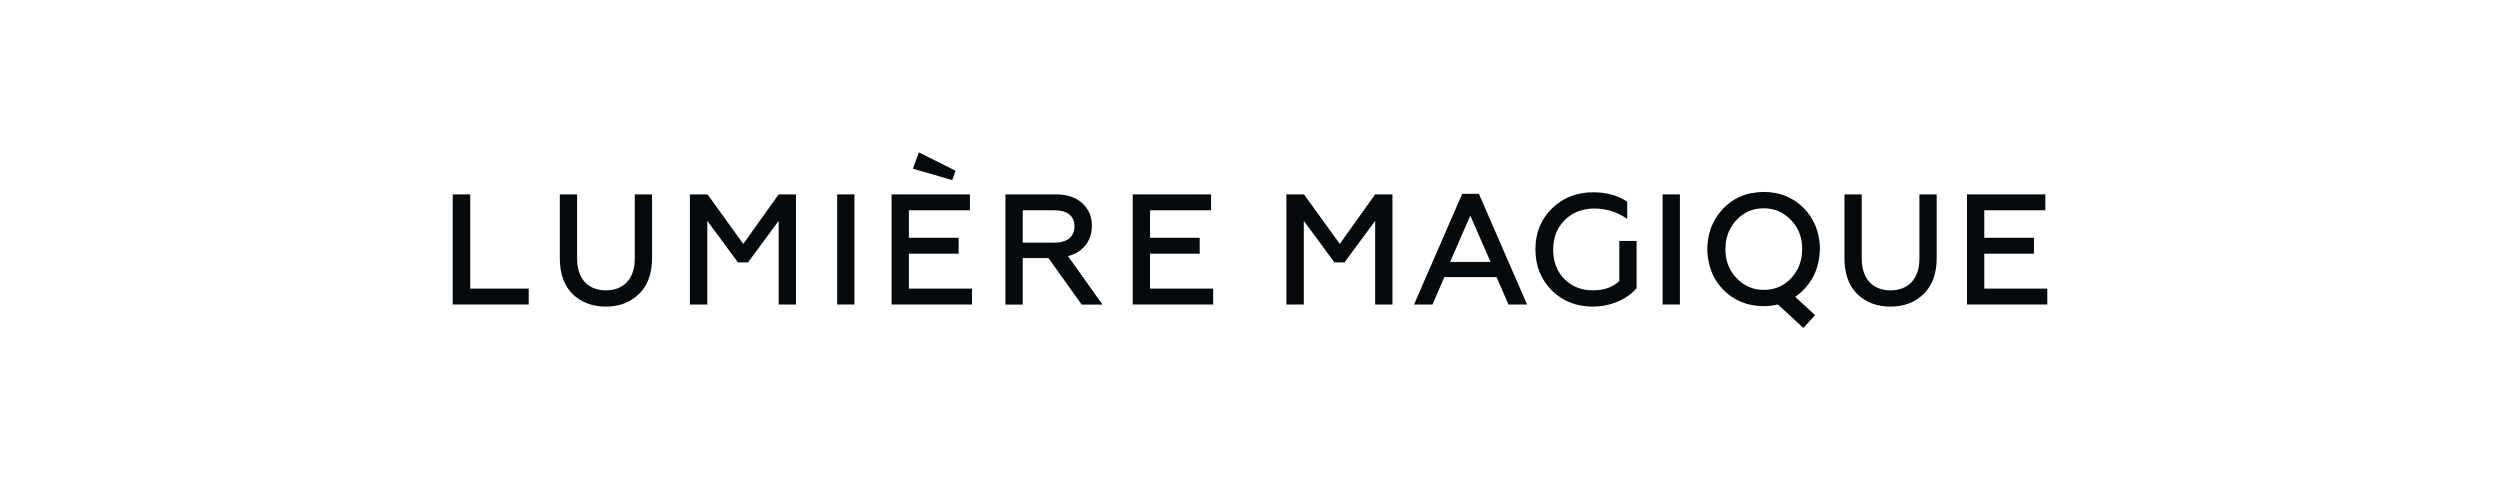 <?xml version="1.0" encoding="UTF-8"?>
<svg xmlns="http://www.w3.org/2000/svg" version="1.1" viewBox="0 0 215.43 42.52">
  <!-- Generator: Adobe Illustrator 29.3.1, SVG Export Plug-In . SVG Version: 2.1.0 Build 151)  -->
  <defs>
    <style>
      .st0 {
        fill: #1b181c;
      }

      .st1 {
        display: none;
      }

      .st2 {
        fill: #070a0d;
      }

      .st3 {
        fill: none;
        stroke: #070a0d;
        stroke-miterlimit: 10;
        stroke-width: .5px;
      }
    </style>
  </defs>
  <g id="tags">
    <g>
      <polygon class="st2" points="39.01 26.24 39.01 16.75 40.52 16.75 40.52 24.87 45.56 24.87 45.56 26.24 39.01 26.24"/>
      <path class="st2" d="M48.24,16.75h1.49v5.53c0,1.78.98,2.74,2.48,2.74s2.49-.96,2.49-2.74v-5.53h1.49v5.48c0,1.33-.37,2.36-1.11,3.09-.75.73-1.69,1.1-2.87,1.1s-2.13-.37-2.87-1.08c-.73-.73-1.1-1.76-1.1-3.1v-5.48Z"/>
      <polygon class="st2" points="59.45 26.24 59.45 16.75 60.97 16.75 64.05 21.02 67.1 16.75 68.59 16.75 68.59 26.24 67.1 26.24 67.1 19.03 64.46 22.61 63.59 22.61 60.95 19.03 60.95 26.24 59.45 26.24"/>
      <rect class="st2" x="72.14" y="16.75" width="1.49" height="9.49"/>
      <polygon class="st2" points="76.83 26.24 76.83 16.75 83.58 16.75 83.58 18.12 78.32 18.12 78.32 20.49 82.61 20.49 82.61 21.86 78.32 21.86 78.32 24.87 83.76 24.87 83.76 26.24 76.83 26.24"/>
      <path class="st2" d="M88.13,20.91h2.74c1.08,0,1.72-.5,1.72-1.41s-.64-1.38-1.72-1.38h-2.74v2.79ZM86.64,26.24v-9.49h4.32c.96,0,1.74.24,2.29.75.56.5.84,1.15.84,1.95,0,1.3-.76,2.3-2.06,2.62l2.98,4.18h-1.8l-2.86-4.01h-2.22v4.01h-1.49Z"/>
      <polygon class="st2" points="97.61 26.24 97.61 16.75 104.36 16.75 104.36 18.12 99.1 18.12 99.1 20.49 103.38 20.49 103.38 21.86 99.1 21.86 99.1 24.87 104.54 24.87 104.54 26.24 97.61 26.24"/>
      <polygon class="st2" points="110.85 26.24 110.85 16.75 112.37 16.75 115.45 21.02 118.5 16.75 119.99 16.75 119.99 26.24 118.5 26.24 118.5 19.03 115.86 22.61 114.99 22.61 112.35 19.03 112.35 26.24 110.85 26.24"/>
      <path class="st2" d="M124.97,22.57h3.47l-1.74-3.99-1.74,3.99ZM121.85,26.24l4.15-9.54h1.44l4.15,9.54h-1.6l-1.03-2.36h-4.5l-1.02,2.36h-1.59Z"/>
      <path class="st2" d="M133.72,25.03c-.93-.94-1.41-2.11-1.41-3.54s.48-2.6,1.42-3.52c.95-.94,2.14-1.4,3.56-1.4,1.15,0,2.13.27,2.93.81v1.48c-.87-.6-1.82-.89-2.83-.89s-1.88.33-2.55.99c-.66.66-1,1.5-1,2.55s.33,1.9.98,2.55c.66.64,1.46.96,2.43.96s1.73-.27,2.29-.8v-3.46h1.49v4.07c-.77.92-2.2,1.59-3.78,1.59-1.4,0-2.58-.46-3.52-1.38"/>
      <rect class="st2" x="143.27" y="16.75" width="1.49" height="9.49"/>
      <path class="st2" d="M158.94,16.75h1.49v5.53c0,1.78.98,2.74,2.48,2.74s2.49-.96,2.49-2.74v-5.53h1.49v5.48c0,1.33-.37,2.36-1.11,3.09-.75.73-1.69,1.1-2.87,1.1s-2.13-.37-2.87-1.08c-.73-.73-1.1-1.76-1.1-3.1v-5.48Z"/>
      <polygon class="st2" points="169.5 26.24 169.5 16.75 176.25 16.75 176.25 18.12 170.99 18.12 170.99 20.49 175.27 20.49 175.27 21.86 170.99 21.86 170.99 24.87 176.42 24.87 176.42 26.24 169.5 26.24"/>
      <polygon class="st2" points="82.06 15.52 78.66 14.54 79.18 13.13 82.34 14.71 82.06 15.52"/>
      <path class="st2" d="M155.28,21.68s0,0,0,0c0,.17-.01.34-.04.5,0,0,0,0,0,0h0c-.04.2-.09.39-.16.58-.01.04-.03.08-.04.12-.06.15-.13.29-.21.43-.05.08-.09.16-.15.24h0c-.1.14-.2.28-.32.41-.64.68-1.42,1.02-2.36,1.02s-1.72-.34-2.36-1.02c-.64-.66-.96-1.5-.96-2.5,0-.07.01-.14.02-.21,0,0,0,0,0,0,0-.17.01-.34.04-.5,0,0,0,0,0,0h0c.04-.2.09-.39.16-.58.01-.04.03-.08.04-.12.06-.15.13-.29.21-.43.05-.08.09-.16.15-.24h0c.1-.14.2-.28.32-.41.64-.68,1.42-1.02,2.36-1.02s1.72.34,2.36,1.02c.64.66.96,1.5.96,2.5,0,.07-.01.14-.02.21M156.83,21.46h0c0-.24-.02-.48-.05-.7,0-.04,0-.08-.02-.12-.15-1.04-.58-1.94-1.31-2.69-.92-.93-2.07-1.41-3.47-1.41-.17,0-.33.01-.48.03,0,0-.02,0-.03,0h0s-.09.01-.14.02c-.12.01-.24.03-.34.05-.02,0-.03,0-.05,0-.47.08-.72.19-.79.23,0,0-.02,0-.02,0,0,0,0,0,0,0h0c-.44.17-.84.4-1.21.71,0,0-.02.01-.03.02-.14.12-.27.24-.4.37-.03.03-.05.06-.07.08-.02.02-.04.04-.05.06-.64.71-1.04,1.56-1.18,2.53,0,.04-.01.08-.02.12-.03.22-.04.45-.05.68,0,0,0,0,0,.01h0c0,.25.02.48.05.71,0,.04.01.08.02.12.15,1.04.58,1.94,1.31,2.69.92.93,2.07,1.41,3.47,1.41,0,0,.01,0,.02,0,.43,0,.84-.05,1.22-.14l2.19,2.02,1.01-1.1-1.71-1.58c.26-.18.51-.39.74-.63.72-.74,1.16-1.64,1.31-2.67,0-.04.01-.08.02-.12.03-.22.05-.45.05-.68,0,0,0,0,0-.01h0Z"/>
    </g>
  </g>
  <g id="knife" class="st1">
    <rect class="st2" x="22.43" y="60.86" width=".5" height="2.03"/>
    <rect class="st2" x="22.43" y="56.8" width=".5" height="2.03"/>
    <rect class="st2" x="22.43" y="52.74" width=".5" height="2.03"/>
    <rect class="st2" x="22.43" y="48.69" width=".5" height="2.03"/>
    <rect class="st2" x="22.43" y="44.63" width=".5" height="2.03"/>
    <rect class="st2" x="22.43" y="40.57" width=".5" height="2.03"/>
    <rect class="st2" x="22.43" y="36.52" width=".5" height="2.03"/>
    <rect class="st2" x="22.43" y="32.46" width=".5" height="2.03"/>
    <rect class="st2" x="22.43" y="28.4" width=".5" height="2.03"/>
    <rect class="st2" x="22.43" y="24.34" width=".5" height="2.03"/>
    <rect class="st2" x="22.43" y="20.29" width=".5" height="2.03"/>
    <rect class="st2" x="22.43" y="16.23" width=".5" height="2.03"/>
    <rect class="st2" x="22.43" y="12.17" width=".5" height="2.03"/>
    <rect class="st2" x="22.43" y="8.11" width=".5" height="2.03"/>
    <rect class="st2" x="22.43" y="4.06" width=".5" height="2.03"/>
    <rect class="st2" x="22.43" y="0" width=".5" height="2.03"/>
    <rect class="st2" x="-.25" y="60.86" width=".5" height="2.03"/>
    <rect class="st2" x="-.25" y="56.8" width=".5" height="2.03"/>
    <rect class="st2" x="-.25" y="52.74" width=".5" height="2.03"/>
    <rect class="st2" x="-.25" y="48.69" width=".5" height="2.03"/>
    <rect class="st2" x="-.25" y="44.63" width=".5" height="2.03"/>
    <rect class="st2" x="-.25" y="40.57" width=".5" height="2.03"/>
    <rect class="st2" x="-.25" y="36.52" width=".5" height="2.03"/>
    <rect class="st2" x="-.25" y="32.46" width=".5" height="2.03"/>
    <rect class="st2" x="-.25" y="28.4" width=".5" height="2.03"/>
    <rect class="st2" x="-.25" y="24.34" width=".5" height="2.03"/>
    <rect class="st2" x="-.25" y="20.29" width=".5" height="2.03"/>
    <rect class="st2" x="-.25" y="16.23" width=".5" height="2.03"/>
    <rect class="st2" x="-.25" y="12.17" width=".5" height="2.03"/>
    <rect class="st2" x="-.25" y="8.11" width=".5" height="2.03"/>
    <rect class="st2" x="-.25" y="4.06" width=".5" height="2.03"/>
    <rect class="st2" x="-.25" y="0" width=".5" height="2.03"/>
    <rect class="st2" x="192.51" y="60.86" width=".5" height="2.03"/>
    <rect class="st2" x="192.51" y="56.8" width=".5" height="2.03"/>
    <rect class="st2" x="192.51" y="52.74" width=".5" height="2.03"/>
    <rect class="st2" x="192.51" y="48.69" width=".5" height="2.03"/>
    <rect class="st2" x="192.51" y="44.63" width=".5" height="2.03"/>
    <rect class="st2" x="192.51" y="40.57" width=".5" height="2.03"/>
    <rect class="st2" x="192.51" y="36.52" width=".5" height="2.03"/>
    <rect class="st2" x="192.51" y="32.46" width=".5" height="2.03"/>
    <rect class="st2" x="192.51" y="28.4" width=".5" height="2.03"/>
    <rect class="st2" x="192.51" y="24.34" width=".5" height="2.03"/>
    <rect class="st2" x="192.51" y="20.29" width=".5" height="2.03"/>
    <rect class="st2" x="192.51" y="16.23" width=".5" height="2.03"/>
    <rect class="st2" x="192.51" y="12.17" width=".5" height="2.03"/>
    <rect class="st2" x="192.51" y="8.11" width=".5" height="2.03"/>
    <rect class="st2" x="192.51" y="4.06" width=".5" height="2.03"/>
    <rect class="st2" x="192.51" y="0" width=".5" height="2.03"/>
    <g>
      <rect class="st2" x="235.47" y="-.25" width="2.03" height=".5"/>
      <rect class="st2" x="231.41" y="-.25" width="2.03" height=".5"/>
      <rect class="st2" x="227.35" y="-.25" width="2.03" height=".5"/>
      <rect class="st2" x="223.3" y="-.25" width="2.03" height=".5"/>
      <rect class="st2" x="219.24" y="-.25" width="2.03" height=".5"/>
      <rect class="st2" x="215.18" y="-.25" width="2.03" height=".5"/>
    </g>
    <g>
      <rect class="st2" x="235.47" y="42.27" width="2.03" height=".5"/>
      <rect class="st2" x="231.41" y="42.27" width="2.03" height=".5"/>
      <rect class="st2" x="227.35" y="42.27" width="2.03" height=".5"/>
      <rect class="st2" x="223.3" y="42.27" width="2.03" height=".5"/>
      <rect class="st2" x="219.24" y="42.27" width="2.03" height=".5"/>
      <rect class="st2" x="215.18" y="42.27" width="2.03" height=".5"/>
    </g>
    <rect class="st2" x="215.18" y="60.86" width=".5" height="2.03"/>
    <rect class="st2" x="215.18" y="56.8" width=".5" height="2.03"/>
    <rect class="st2" x="215.18" y="52.74" width=".5" height="2.03"/>
    <rect class="st2" x="215.18" y="48.69" width=".5" height="2.03"/>
    <rect class="st2" x="215.18" y="44.63" width=".5" height="2.03"/>
    <rect class="st2" x="215.18" y="40.57" width=".5" height="2.03"/>
    <rect class="st2" x="215.18" y="36.52" width=".5" height="2.03"/>
    <rect class="st2" x="215.18" y="32.46" width=".5" height="2.03"/>
    <rect class="st2" x="215.18" y="28.4" width=".5" height="2.03"/>
    <rect class="st2" x="215.18" y="24.34" width=".5" height="2.03"/>
    <rect class="st2" x="215.18" y="20.29" width=".5" height="2.03"/>
    <rect class="st2" x="215.18" y="16.23" width=".5" height="2.03"/>
    <rect class="st2" x="215.18" y="12.17" width=".5" height="2.03"/>
    <rect class="st2" x="215.18" y="8.11" width=".5" height="2.03"/>
    <rect class="st2" x="215.18" y="4.06" width=".5" height="2.03"/>
    <rect class="st2" x="215.18" y="0" width=".5" height="2.03"/>
    <g>
      <rect class="st2" x="1.54" y="56.67" width="19.33" height=".5"/>
      <polygon class="st2" points="2.54 57.76 1.69 56.92 2.54 56.07 1.82 56.07 .97 56.92 1.82 57.76 2.54 57.76"/>
      <polygon class="st2" points="19.87 57.76 20.72 56.92 19.87 56.07 20.59 56.07 21.44 56.92 20.59 57.76 19.87 57.76"/>
    </g>
    <g>
      <rect class="st2" x="24.97" y="56.67" width="165.48" height=".5"/>
      <polygon class="st2" points="25.97 57.76 25.12 56.92 25.97 56.07 25.25 56.07 24.4 56.92 25.25 57.76 25.97 57.76"/>
      <polygon class="st2" points="189.46 57.76 190.31 56.92 189.46 56.07 190.18 56.07 191.03 56.92 190.18 57.76 189.46 57.76"/>
    </g>
    <g>
      <rect class="st2" x="194.43" y="56.67" width="19.33" height=".5"/>
      <polygon class="st2" points="195.43 57.76 194.58 56.92 195.43 56.07 194.71 56.07 193.86 56.92 194.71 57.76 195.43 57.76"/>
      <polygon class="st2" points="212.76 57.76 213.61 56.92 212.76 56.07 213.48 56.07 214.33 56.92 213.48 57.76 212.76 57.76"/>
    </g>
    <g>
      <rect class="st2" x="231.16" y="1.59" width=".5" height="39.43"/>
      <polygon class="st2" points="232.26 40.02 231.41 40.87 230.56 40.02 230.56 40.74 231.41 41.59 232.26 40.74 232.26 40.02"/>
      <polygon class="st2" points="232.26 2.58 231.41 1.73 230.56 2.58 230.56 1.86 231.41 1.01 232.26 1.86 232.26 2.58"/>
    </g>
    <g>
      <path class="st0" d="M101,60.18c-.11,0-.25,0-.4.02-.83.14-1.27.74-1.35,1.38h.02c.19-.25.51-.45.94-.45.69,0,1.18.5,1.18,1.26,0,.71-.49,1.37-1.3,1.37s-1.38-.65-1.38-1.66c0-.77.28-1.37.66-1.76.32-.32.76-.52,1.25-.58.16-.02.29-.03.38-.03v.43ZM100.85,62.43c0-.56-.32-.89-.8-.89-.32,0-.61.2-.76.48-.04.06-.06.14-.06.23.01.64.31,1.12.86,1.12.46,0,.76-.38.76-.94Z"/>
      <path class="st0" d="M104.75,61.71c0,1.33-.49,2.06-1.35,2.06-.76,0-1.28-.71-1.29-2,0-1.31.56-2.03,1.36-2.03s1.29.73,1.29,1.97ZM102.63,61.77c0,1.01.31,1.59.79,1.59.54,0,.8-.63.8-1.62s-.25-1.59-.79-1.59c-.46,0-.8.56-.8,1.62Z"/>
      <path class="st0" d="M107.27,61.59c0-.3,0-.54-.02-.79h.46l.02.47h.02c.16-.28.43-.53.91-.53.4,0,.69.24.82.58h.01c.09-.16.2-.29.32-.38.17-.13.37-.2.64-.2.38,0,.95.25.95,1.26v1.71h-.52v-1.64c0-.56-.2-.89-.63-.89-.3,0-.53.22-.62.48-.02.07-.04.17-.04.26v1.79h-.52v-1.74c0-.46-.2-.8-.6-.8-.33,0-.57.26-.65.53-.03.08-.04.17-.04.26v1.75h-.52v-2.12Z"/>
      <path class="st0" d="M112.58,61.59c0-.3,0-.54-.02-.79h.46l.02.47h.02c.16-.28.43-.53.91-.53.4,0,.7.24.82.58h.01c.09-.16.2-.29.32-.38.17-.13.37-.2.64-.2.38,0,.95.25.95,1.26v1.71h-.52v-1.64c0-.56-.2-.89-.63-.89-.3,0-.53.22-.62.48-.02.07-.04.17-.04.26v1.79h-.52v-1.74c0-.46-.2-.8-.61-.8-.33,0-.57.26-.65.53-.03.08-.04.17-.04.26v1.75h-.52v-2.12Z"/>
    </g>
    <g>
      <path class="st0" d="M4.03,62.72c0-.49.29-.84.77-1.04v-.02c-.44-.2-.62-.54-.62-.88,0-.62.52-1.04,1.21-1.04.76,0,1.13.47,1.13.96,0,.33-.16.68-.64.91v.02c.49.19.79.53.79,1.01,0,.68-.58,1.13-1.33,1.13-.82,0-1.31-.49-1.31-1.06ZM6.13,62.69c0-.47-.33-.7-.86-.85-.46.13-.7.43-.7.8-.02.4.28.74.78.74s.78-.29.78-.7ZM4.68,60.74c0,.39.29.6.74.72.34-.11.59-.35.59-.71,0-.31-.19-.64-.66-.64-.44,0-.68.29-.68.62Z"/>
      <path class="st0" d="M9.2,61.59c0-.3,0-.54-.02-.79h.46l.02.47h.02c.16-.28.43-.53.91-.53.4,0,.7.24.82.58h.01c.09-.16.2-.29.32-.38.17-.13.37-.2.64-.2.38,0,.95.25.95,1.26v1.71h-.52v-1.64c0-.56-.2-.89-.63-.89-.3,0-.53.22-.62.48-.02.07-.04.17-.04.26v1.79h-.52v-1.74c0-.46-.2-.8-.61-.8-.33,0-.57.26-.65.53-.03.08-.04.17-.04.26v1.75h-.52v-2.12Z"/>
      <path class="st0" d="M14.5,61.59c0-.3,0-.54-.02-.79h.46l.02.47h.02c.16-.28.43-.53.91-.53.4,0,.7.24.82.58h.01c.09-.16.2-.29.32-.38.17-.13.37-.2.64-.2.38,0,.95.25.95,1.26v1.71h-.52v-1.64c0-.56-.2-.89-.63-.89-.3,0-.53.22-.62.48-.02.07-.04.17-.04.26v1.79h-.52v-1.74c0-.46-.2-.8-.61-.8-.33,0-.57.26-.65.53-.03.08-.04.17-.04.26v1.75h-.52v-2.12Z"/>
    </g>
    <g>
      <path class="st0" d="M196.79,62.72c0-.49.29-.84.77-1.04v-.02c-.44-.2-.62-.54-.62-.88,0-.62.52-1.04,1.21-1.04.75,0,1.13.47,1.13.96,0,.33-.16.68-.64.91v.02c.49.19.79.53.79,1.01,0,.68-.58,1.13-1.33,1.13-.82,0-1.31-.49-1.31-1.06ZM198.89,62.69c0-.47-.33-.7-.86-.85-.46.13-.7.43-.7.8-.02.4.28.74.78.74s.78-.29.78-.7ZM197.44,60.74c0,.39.29.6.74.72.33-.11.59-.35.59-.71,0-.31-.19-.64-.66-.64-.44,0-.68.29-.68.62Z"/>
      <path class="st0" d="M201.95,61.59c0-.3,0-.54-.02-.79h.46l.02.47h.02c.16-.28.43-.53.91-.53.4,0,.7.24.82.58h.01c.09-.16.2-.29.32-.38.17-.13.37-.2.64-.2.38,0,.95.25.95,1.26v1.71h-.52v-1.64c0-.56-.2-.89-.63-.89-.3,0-.53.22-.62.48-.02.07-.04.17-.04.26v1.79h-.52v-1.74c0-.46-.2-.8-.61-.8-.33,0-.57.26-.65.53-.03.08-.04.17-.04.26v1.75h-.52v-2.12Z"/>
      <path class="st0" d="M207.26,61.59c0-.3,0-.54-.02-.79h.46l.02.47h.02c.16-.28.43-.53.91-.53.4,0,.7.24.82.58h.01c.09-.16.2-.29.32-.38.17-.13.37-.2.64-.2.38,0,.95.25.95,1.26v1.71h-.52v-1.64c0-.56-.2-.89-.63-.89-.3,0-.53.22-.62.48-.02.07-.04.17-.04.26v1.79h-.52v-1.74c0-.46-.2-.8-.61-.8-.33,0-.57.26-.65.53-.03.08-.04.17-.04.26v1.75h-.52v-2.12Z"/>
    </g>
    <g>
      <path class="st0" d="M235.39,29.26h0s.37.69.37.69l-.4.1-.46-.85v-.45h3.9v.51h-3.41Z"/>
      <path class="st0" d="M235.34,24.7v1.49l1,.15c-.01-.09-.02-.17-.02-.32,0-.3.07-.6.21-.84.17-.31.51-.56,1-.56.76,0,1.33.61,1.33,1.45,0,.43-.12.79-.24.97l-.4-.13c.1-.16.22-.48.22-.83,0-.5-.32-.92-.85-.92-.5,0-.86.34-.86,1.12,0,.22.02.4.04.54l-1.87-.25v-1.87h.44Z"/>
      <path class="st0" d="M236.68,21.91c-.3,0-.54,0-.79.02v-.46l.47-.02v-.02c-.28-.16-.53-.43-.53-.91,0-.4.24-.7.58-.82h0c-.16-.1-.29-.22-.38-.34-.13-.17-.2-.37-.2-.64,0-.38.25-.95,1.26-.95h1.71v.52h-1.64c-.56,0-.89.2-.89.63,0,.3.22.53.48.62.07.02.17.04.26.04h1.79v.52h-1.74c-.46,0-.8.2-.8.61,0,.33.26.57.53.65.08.03.17.04.26.04h1.75v.52h-2.12Z"/>
      <path class="st0" d="M236.68,16.61c-.3,0-.54,0-.79.02v-.46l.47-.02v-.02c-.28-.16-.53-.43-.53-.91,0-.4.24-.7.58-.82h0c-.16-.1-.29-.22-.38-.34-.13-.17-.2-.37-.2-.64,0-.38.25-.95,1.26-.95h1.71v.52h-1.64c-.56,0-.89.2-.89.63,0,.3.22.53.48.62.07.02.17.04.26.04h1.79v.52h-1.74c-.46,0-.8.2-.8.61,0,.33.26.57.53.65.08.03.17.04.26.04h1.75v.52h-2.12Z"/>
    </g>
    <g>
      <path class="st0" d="M4.74,69.88c.01-.2.02-.49.02-.75v-3.51h.52v1.82h.01c.19-.32.52-.53.99-.53.72,0,1.23.6,1.22,1.48,0,1.04-.65,1.55-1.3,1.55-.42,0-.76-.16-.97-.55h-.02l-.02.48h-.46ZM5.28,68.72c0,.07.01.13.02.19.1.37.41.62.79.62.55,0,.88-.45.88-1.12,0-.58-.3-1.08-.86-1.08-.36,0-.7.25-.8.65-.01.06-.03.13-.03.22v.52Z"/>
      <path class="st0" d="M8.77,68.53c.01.71.47,1.01,1,1.01.38,0,.61-.07.8-.15l.09.38c-.19.08-.5.18-.97.18-.89,0-1.43-.59-1.43-1.46s.52-1.57,1.36-1.57c.95,0,1.2.83,1.2,1.37,0,.11-.01.19-.02.25h-2.04ZM10.32,68.15c0-.34-.14-.86-.73-.86-.53,0-.77.49-.81.86h1.54Z"/>
      <path class="st0" d="M11.78,67.77c0-.3,0-.54-.02-.79h.47l.03.48h.01c.14-.28.48-.55.96-.55.4,0,1.03.24,1.03,1.24v1.73h-.53v-1.67c0-.47-.17-.86-.67-.86-.35,0-.62.25-.71.54-.02.07-.04.16-.04.25v1.75h-.53v-2.12Z"/>
      <path class="st0" d="M17.92,65.62v3.51c0,.26,0,.55.02.75h-.47l-.02-.5h-.01c-.16.32-.52.57-.99.57-.7,0-1.24-.59-1.24-1.48,0-.97.59-1.56,1.3-1.56.44,0,.74.21.88.44h.01v-1.73h.53ZM17.39,68.16c0-.07,0-.16-.02-.22-.08-.33-.37-.61-.76-.61-.55,0-.87.48-.87,1.12,0,.59.29,1.07.86,1.07.35,0,.68-.23.77-.63.02-.07.02-.14.02-.23v-.5Z"/>
    </g>
    <g>
      <path class="st0" d="M197.49,69.88c.01-.2.02-.49.02-.75v-3.51h.52v1.82h.01c.19-.32.52-.53.99-.53.72,0,1.23.6,1.22,1.48,0,1.04-.65,1.55-1.3,1.55-.42,0-.76-.16-.97-.55h-.02l-.02.48h-.46ZM198.04,68.72c0,.07.01.13.02.19.1.37.41.62.79.62.55,0,.88-.45.88-1.12,0-.58-.3-1.08-.86-1.08-.36,0-.7.25-.8.65-.01.06-.03.13-.03.22v.52Z"/>
      <path class="st0" d="M201.52,68.53c.01.71.47,1.01,1,1.01.38,0,.61-.07.8-.15l.09.38c-.19.08-.5.18-.97.18-.89,0-1.43-.59-1.43-1.46s.52-1.57,1.36-1.57c.95,0,1.2.83,1.2,1.37,0,.11-.01.19-.02.25h-2.04ZM203.07,68.15c0-.34-.14-.86-.73-.86-.53,0-.77.49-.81.86h1.54Z"/>
      <path class="st0" d="M204.54,67.77c0-.3,0-.54-.02-.79h.47l.03.48h.01c.14-.28.48-.55.96-.55.4,0,1.03.24,1.03,1.24v1.73h-.53v-1.67c0-.47-.17-.86-.67-.86-.35,0-.62.25-.71.54-.02.07-.04.16-.04.25v1.75h-.53v-2.12Z"/>
      <path class="st0" d="M210.67,65.62v3.51c0,.26,0,.55.02.75h-.47l-.02-.5h-.01c-.16.32-.52.57-.99.57-.7,0-1.24-.59-1.24-1.48,0-.97.59-1.56,1.3-1.56.44,0,.74.21.88.44h.01v-1.73h.53ZM210.15,68.16c0-.07,0-.16-.02-.22-.08-.33-.37-.61-.76-.61-.55,0-.87.48-.87,1.12,0,.59.29,1.07.86,1.07.35,0,.68-.23.77-.63.02-.07.02-.14.02-.23v-.5Z"/>
    </g>
    <rect class="st3" x="0" width="215.43" height="42.52"/>
  </g>
</svg>